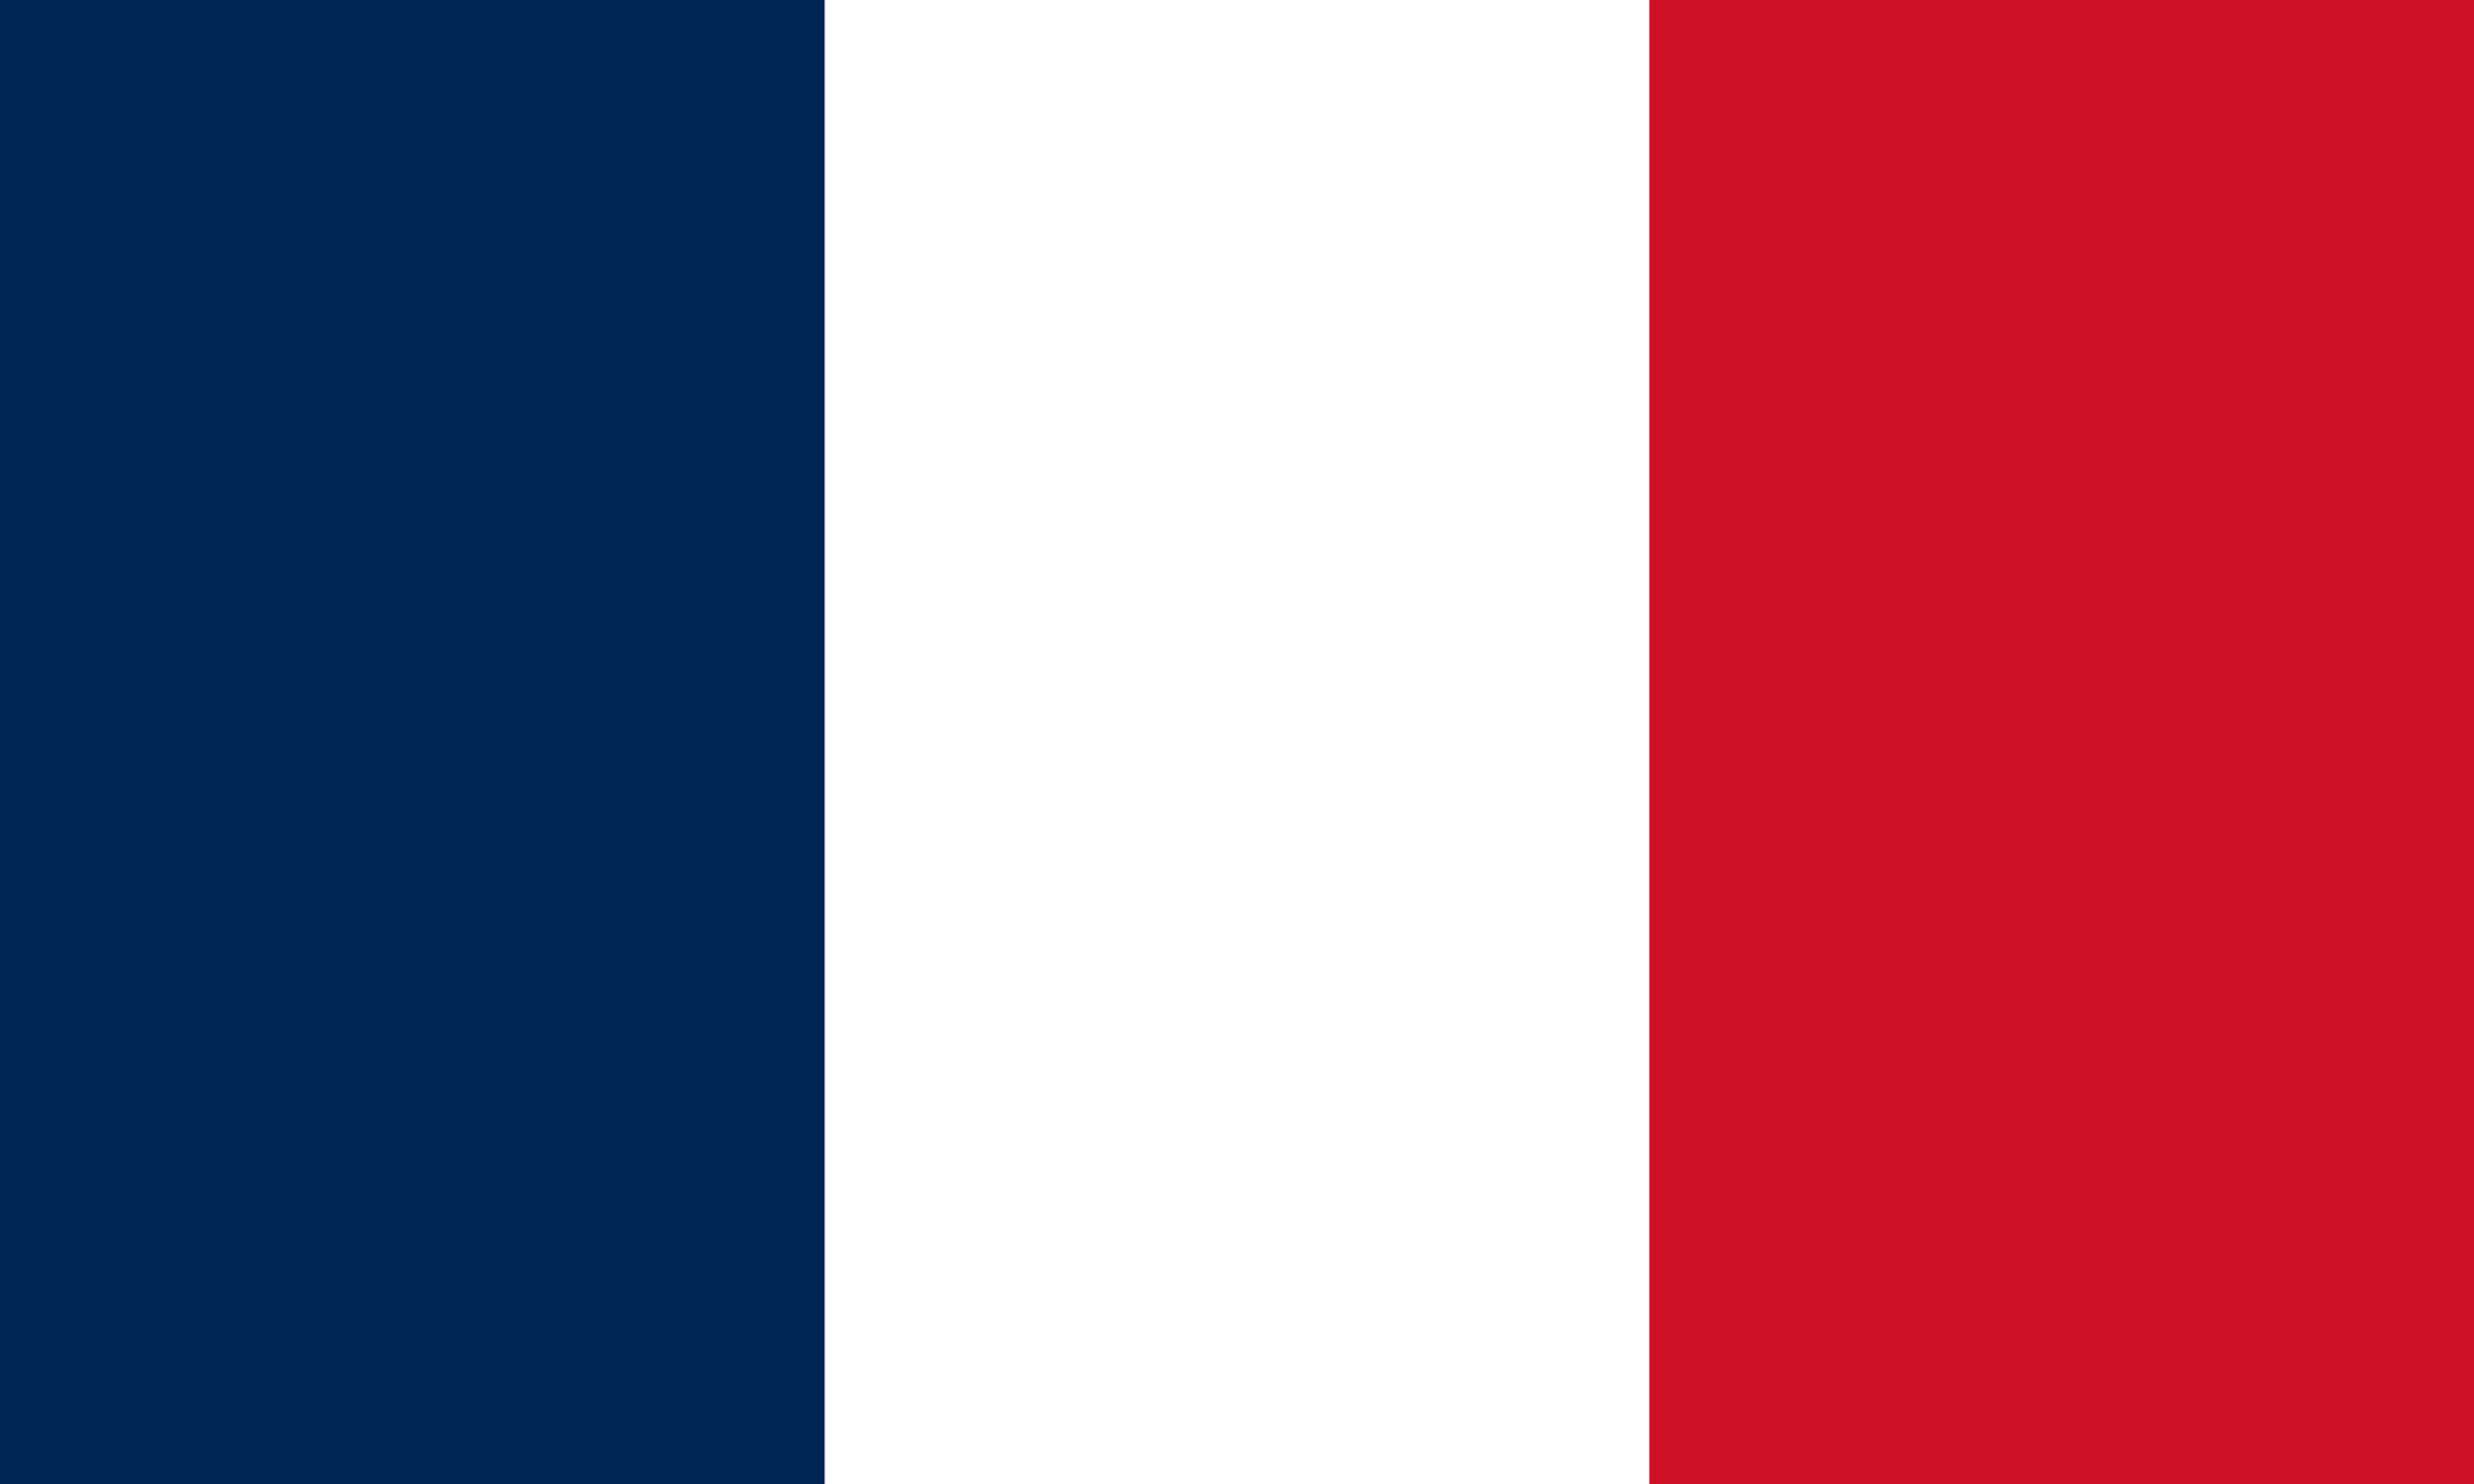 <?xml version="1.0" encoding="UTF-8"?>
<svg id="Warstwa_1" data-name="Warstwa 1" xmlns="http://www.w3.org/2000/svg" version="1.1" viewBox="0 0 1000 600">
  <rect x="0" y="0" width="1000" height="600" fill="#808080" stroke="none"/>
  <defs>
    <style>
      .cls-1 {
        fill: #ce1126;
      }

      .cls-1, .cls-2, .cls-3 {
        stroke-width: 0px;
      }

      .cls-2 {
        fill: #002654;
      }

      .cls-3 {
        fill: #fff;
      }
    </style>
  </defs>
  <rect class="cls-1" x="666.7" y="0" width="333.3" height="600"/>
  <rect class="cls-3" x="333.3" y="0" width="333.3" height="600"/>
  <rect class="cls-2" y="0" width="333.3" height="600"/>
</svg>